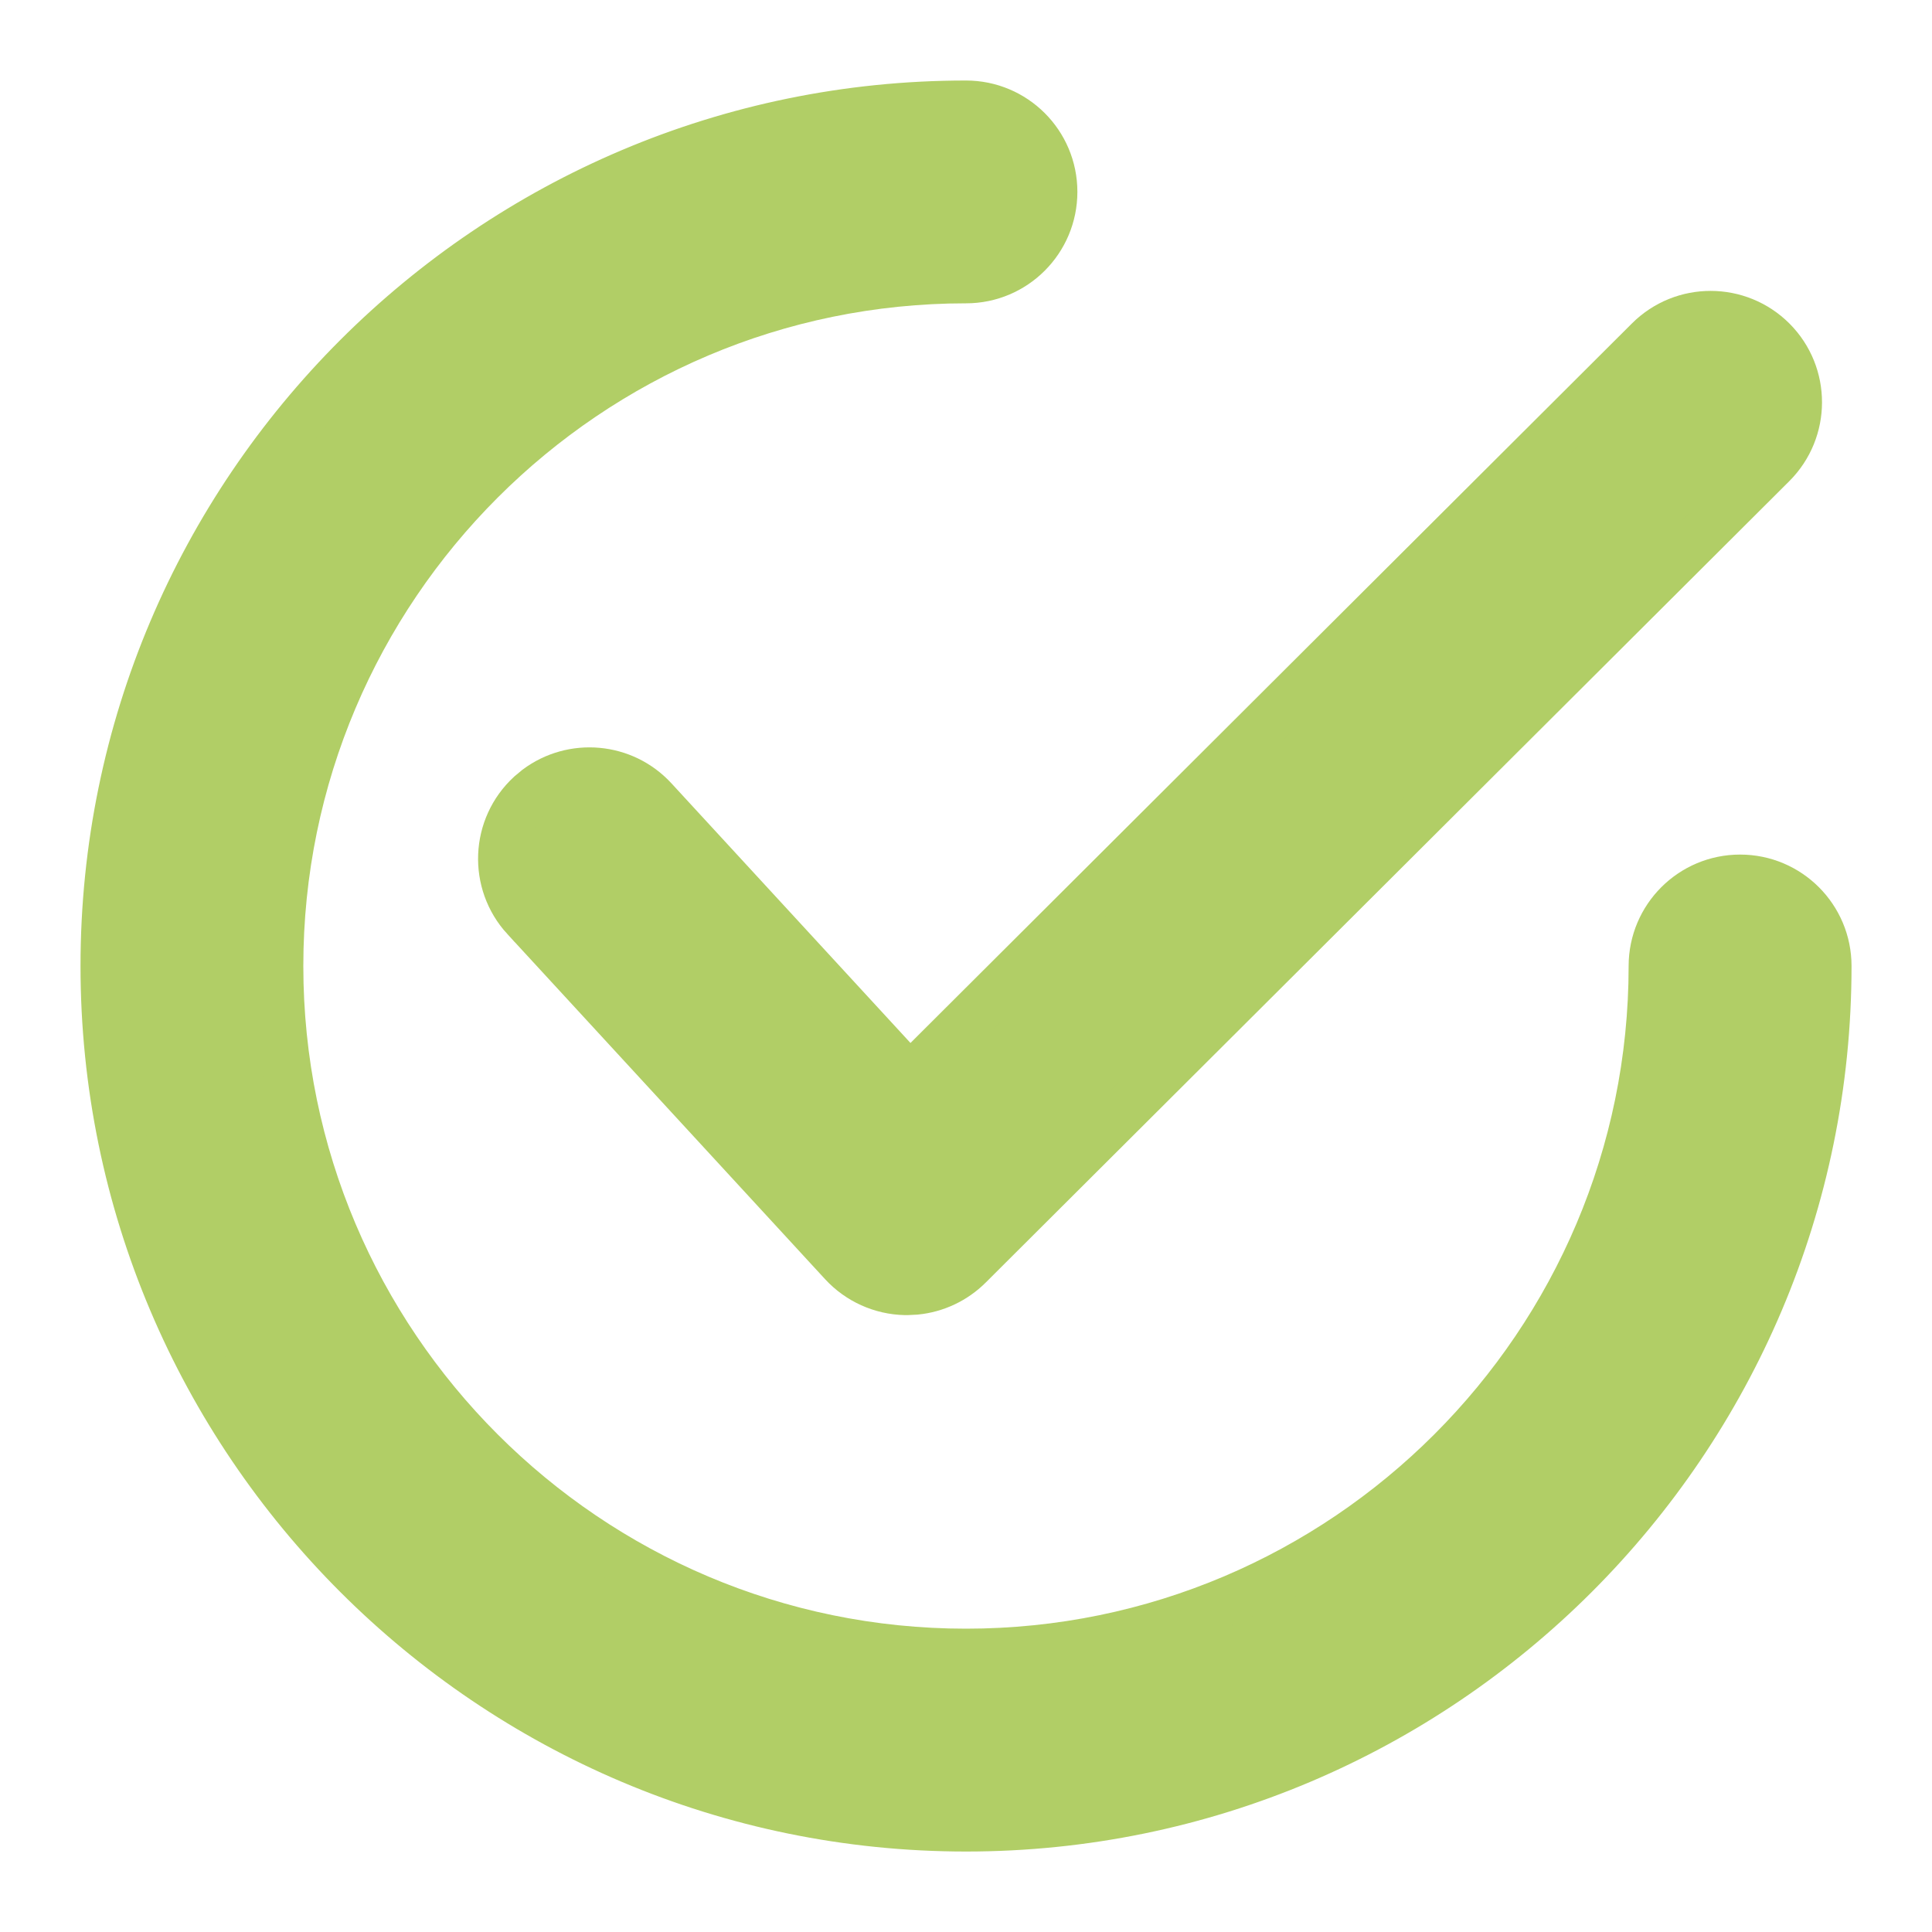 <?xml version="1.0" encoding="UTF-8"?> <svg xmlns="http://www.w3.org/2000/svg" width="40" height="40" viewBox="0 0 40 40" fill="none"><path d="M34.141 7.05C34.847 6.345 35.991 6.348 36.696 7.053C37.4 7.759 37.398 8.903 36.692 9.608L20.055 26.2C19.759 26.495 19.371 26.678 18.958 26.719L18.779 26.728H18.741C18.251 26.717 17.785 26.508 17.451 26.146L10.875 19.003H10.874C10.2 18.269 10.247 17.126 10.981 16.45L11.123 16.332C11.857 15.784 12.9 15.869 13.533 16.556L18.835 22.315L34.141 7.05Z" fill="#B1CE66" stroke="#B1CE66"></path><path d="M20 2.167C20.997 2.167 21.806 2.974 21.806 3.972C21.806 4.97 20.998 5.78 20 5.78C12.159 5.78 5.78 12.159 5.78 20C5.78 27.84 12.158 34.22 20 34.22C27.841 34.22 34.219 27.84 34.219 20C34.22 19.002 35.029 18.193 36.027 18.193C37.025 18.193 37.834 19.002 37.834 20C37.834 29.833 29.834 37.834 20 37.834C10.166 37.833 2.167 29.833 2.167 20C2.167 10.166 10.166 2.167 20 2.167Z" fill="#B1CE66" stroke="#B1CE66"></path></svg> 